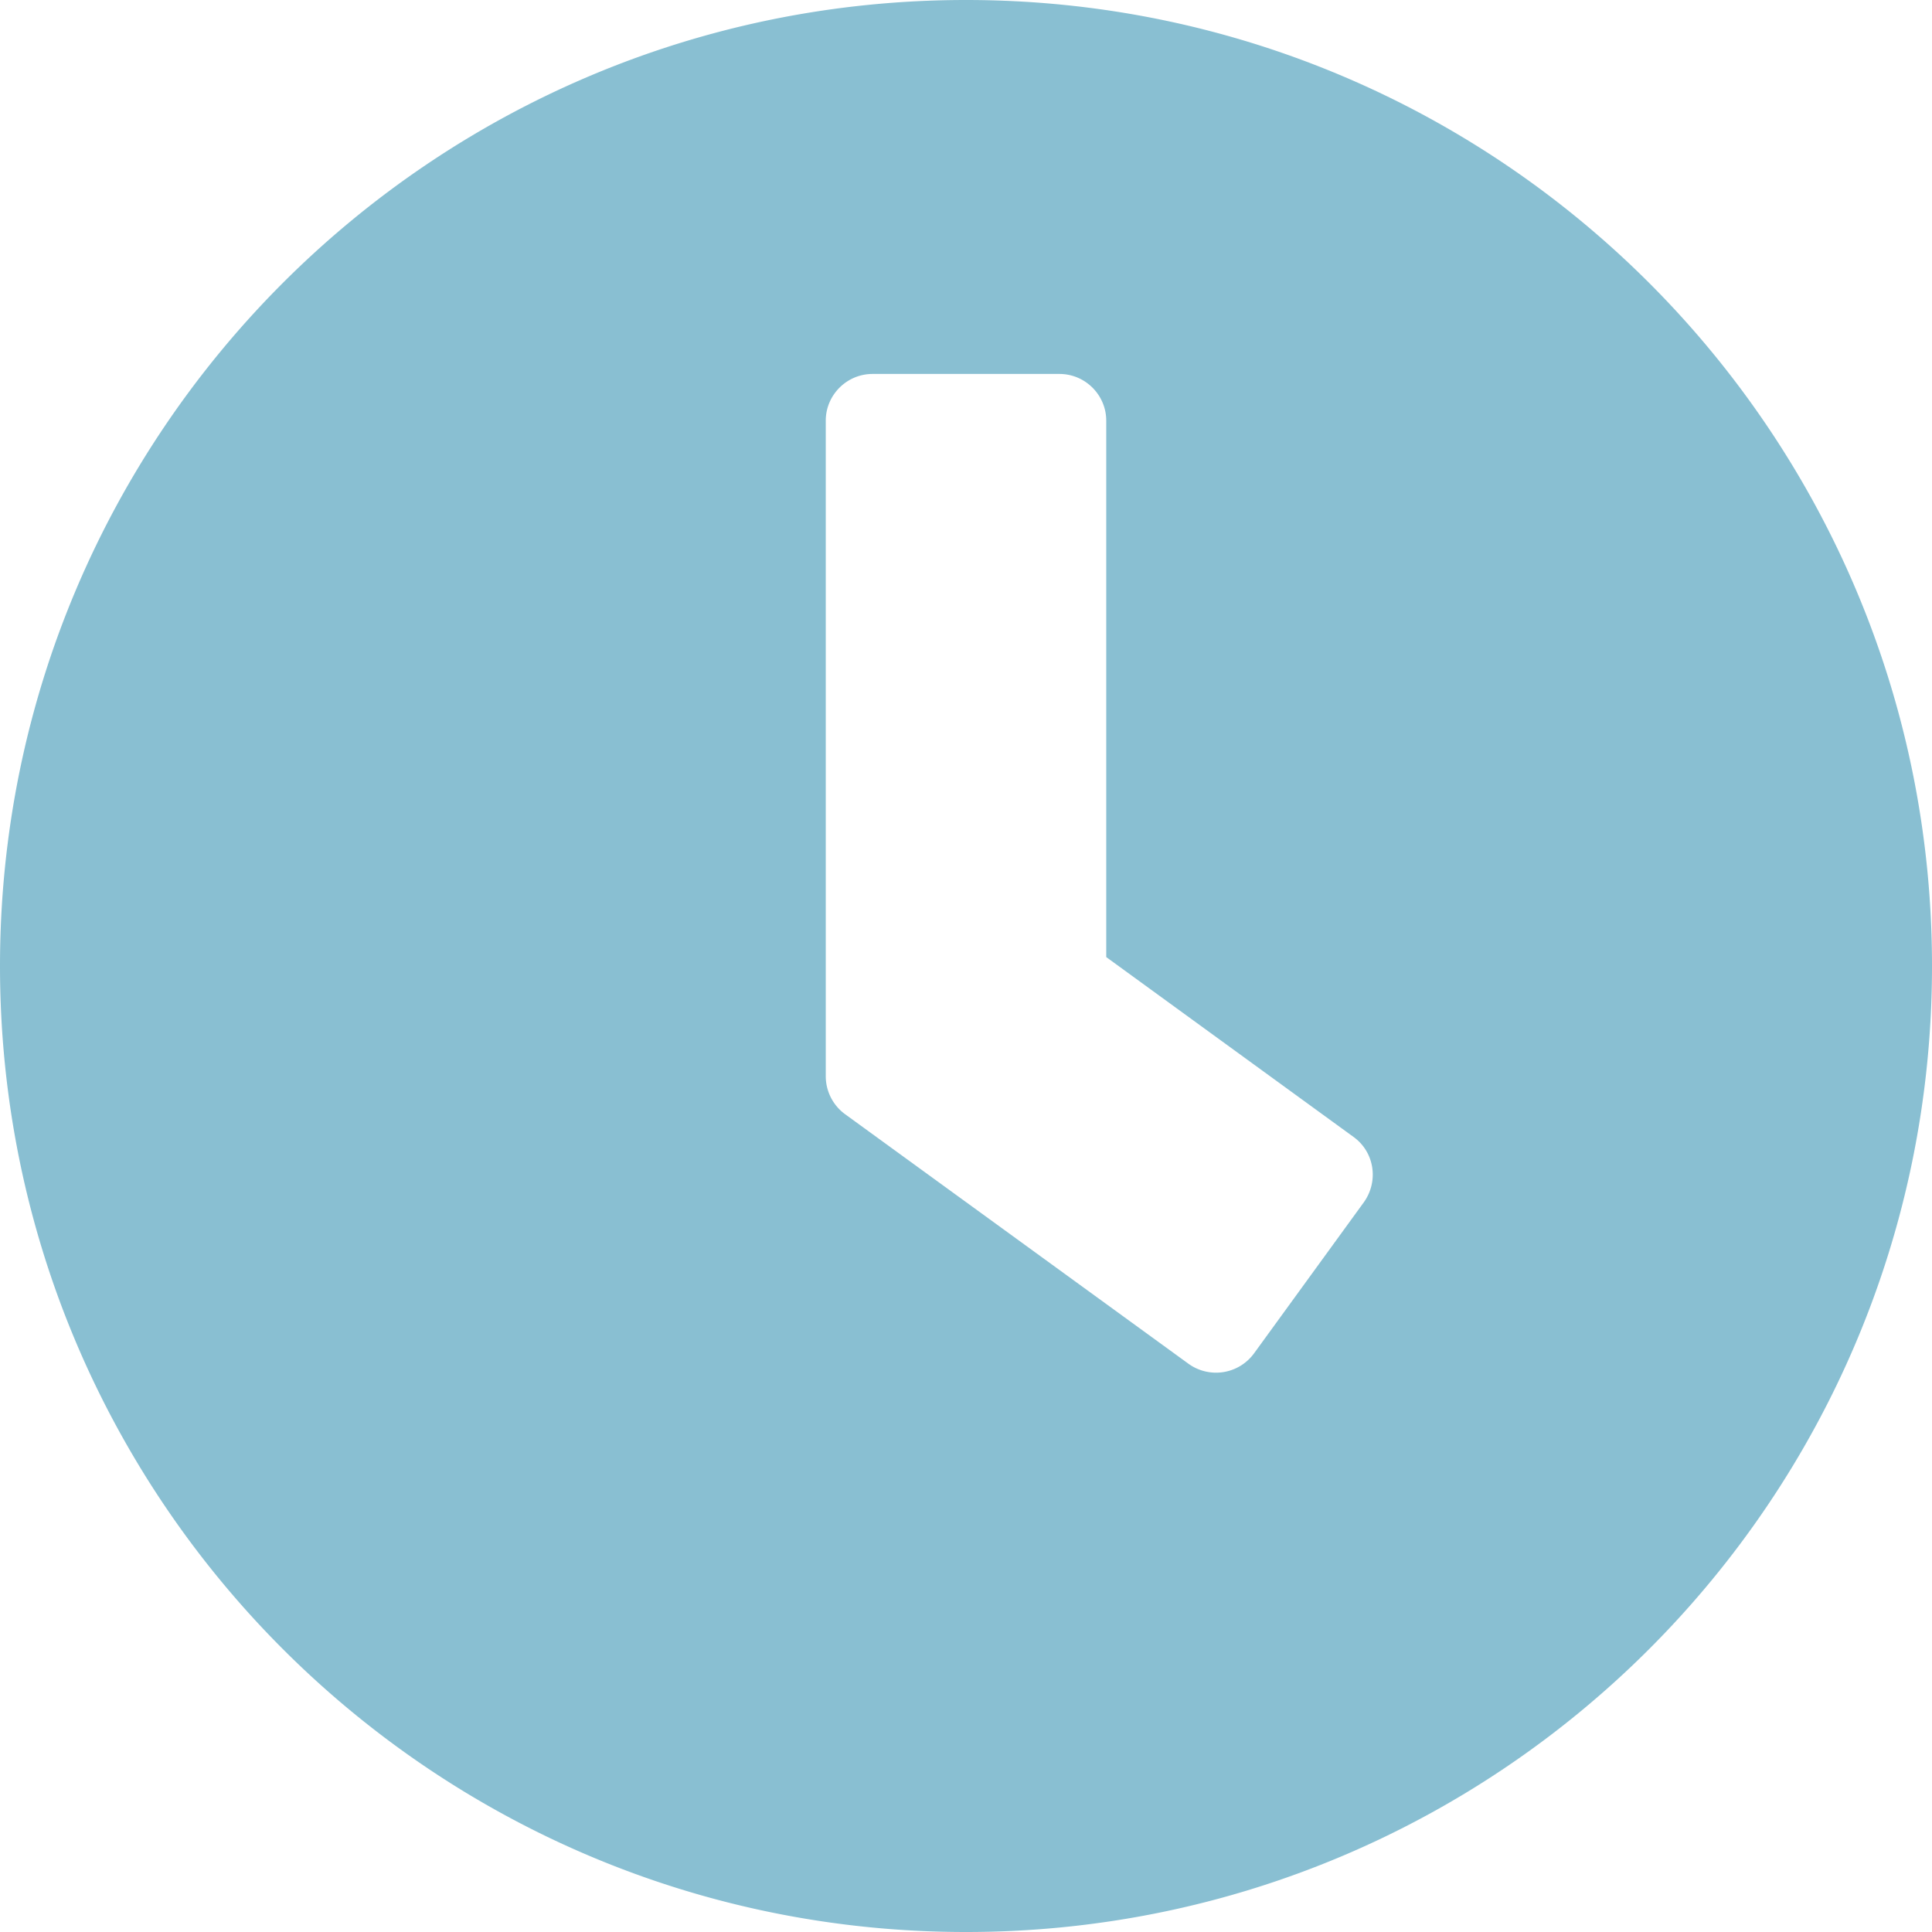 <svg width="34" height="34" xmlns="http://www.w3.org/2000/svg"><path d="M17 0C7.609 0 0 7.609 0 17s7.609 17 17 17 17-7.609 17-17S26.391 0 17 0zm3.914 23.999l-6.046-4.394a.828.828 0 01-.336-.665V7.403c0-.452.37-.822.823-.822h3.29c.453 0 .823.37.823.822v9.44l4.353 3.166c.37.268.445.782.178 1.152l-1.933 2.66a.828.828 0 01-1.152.178z" fill="#117EA4" fill-rule="nonzero" opacity=".494"/></svg>